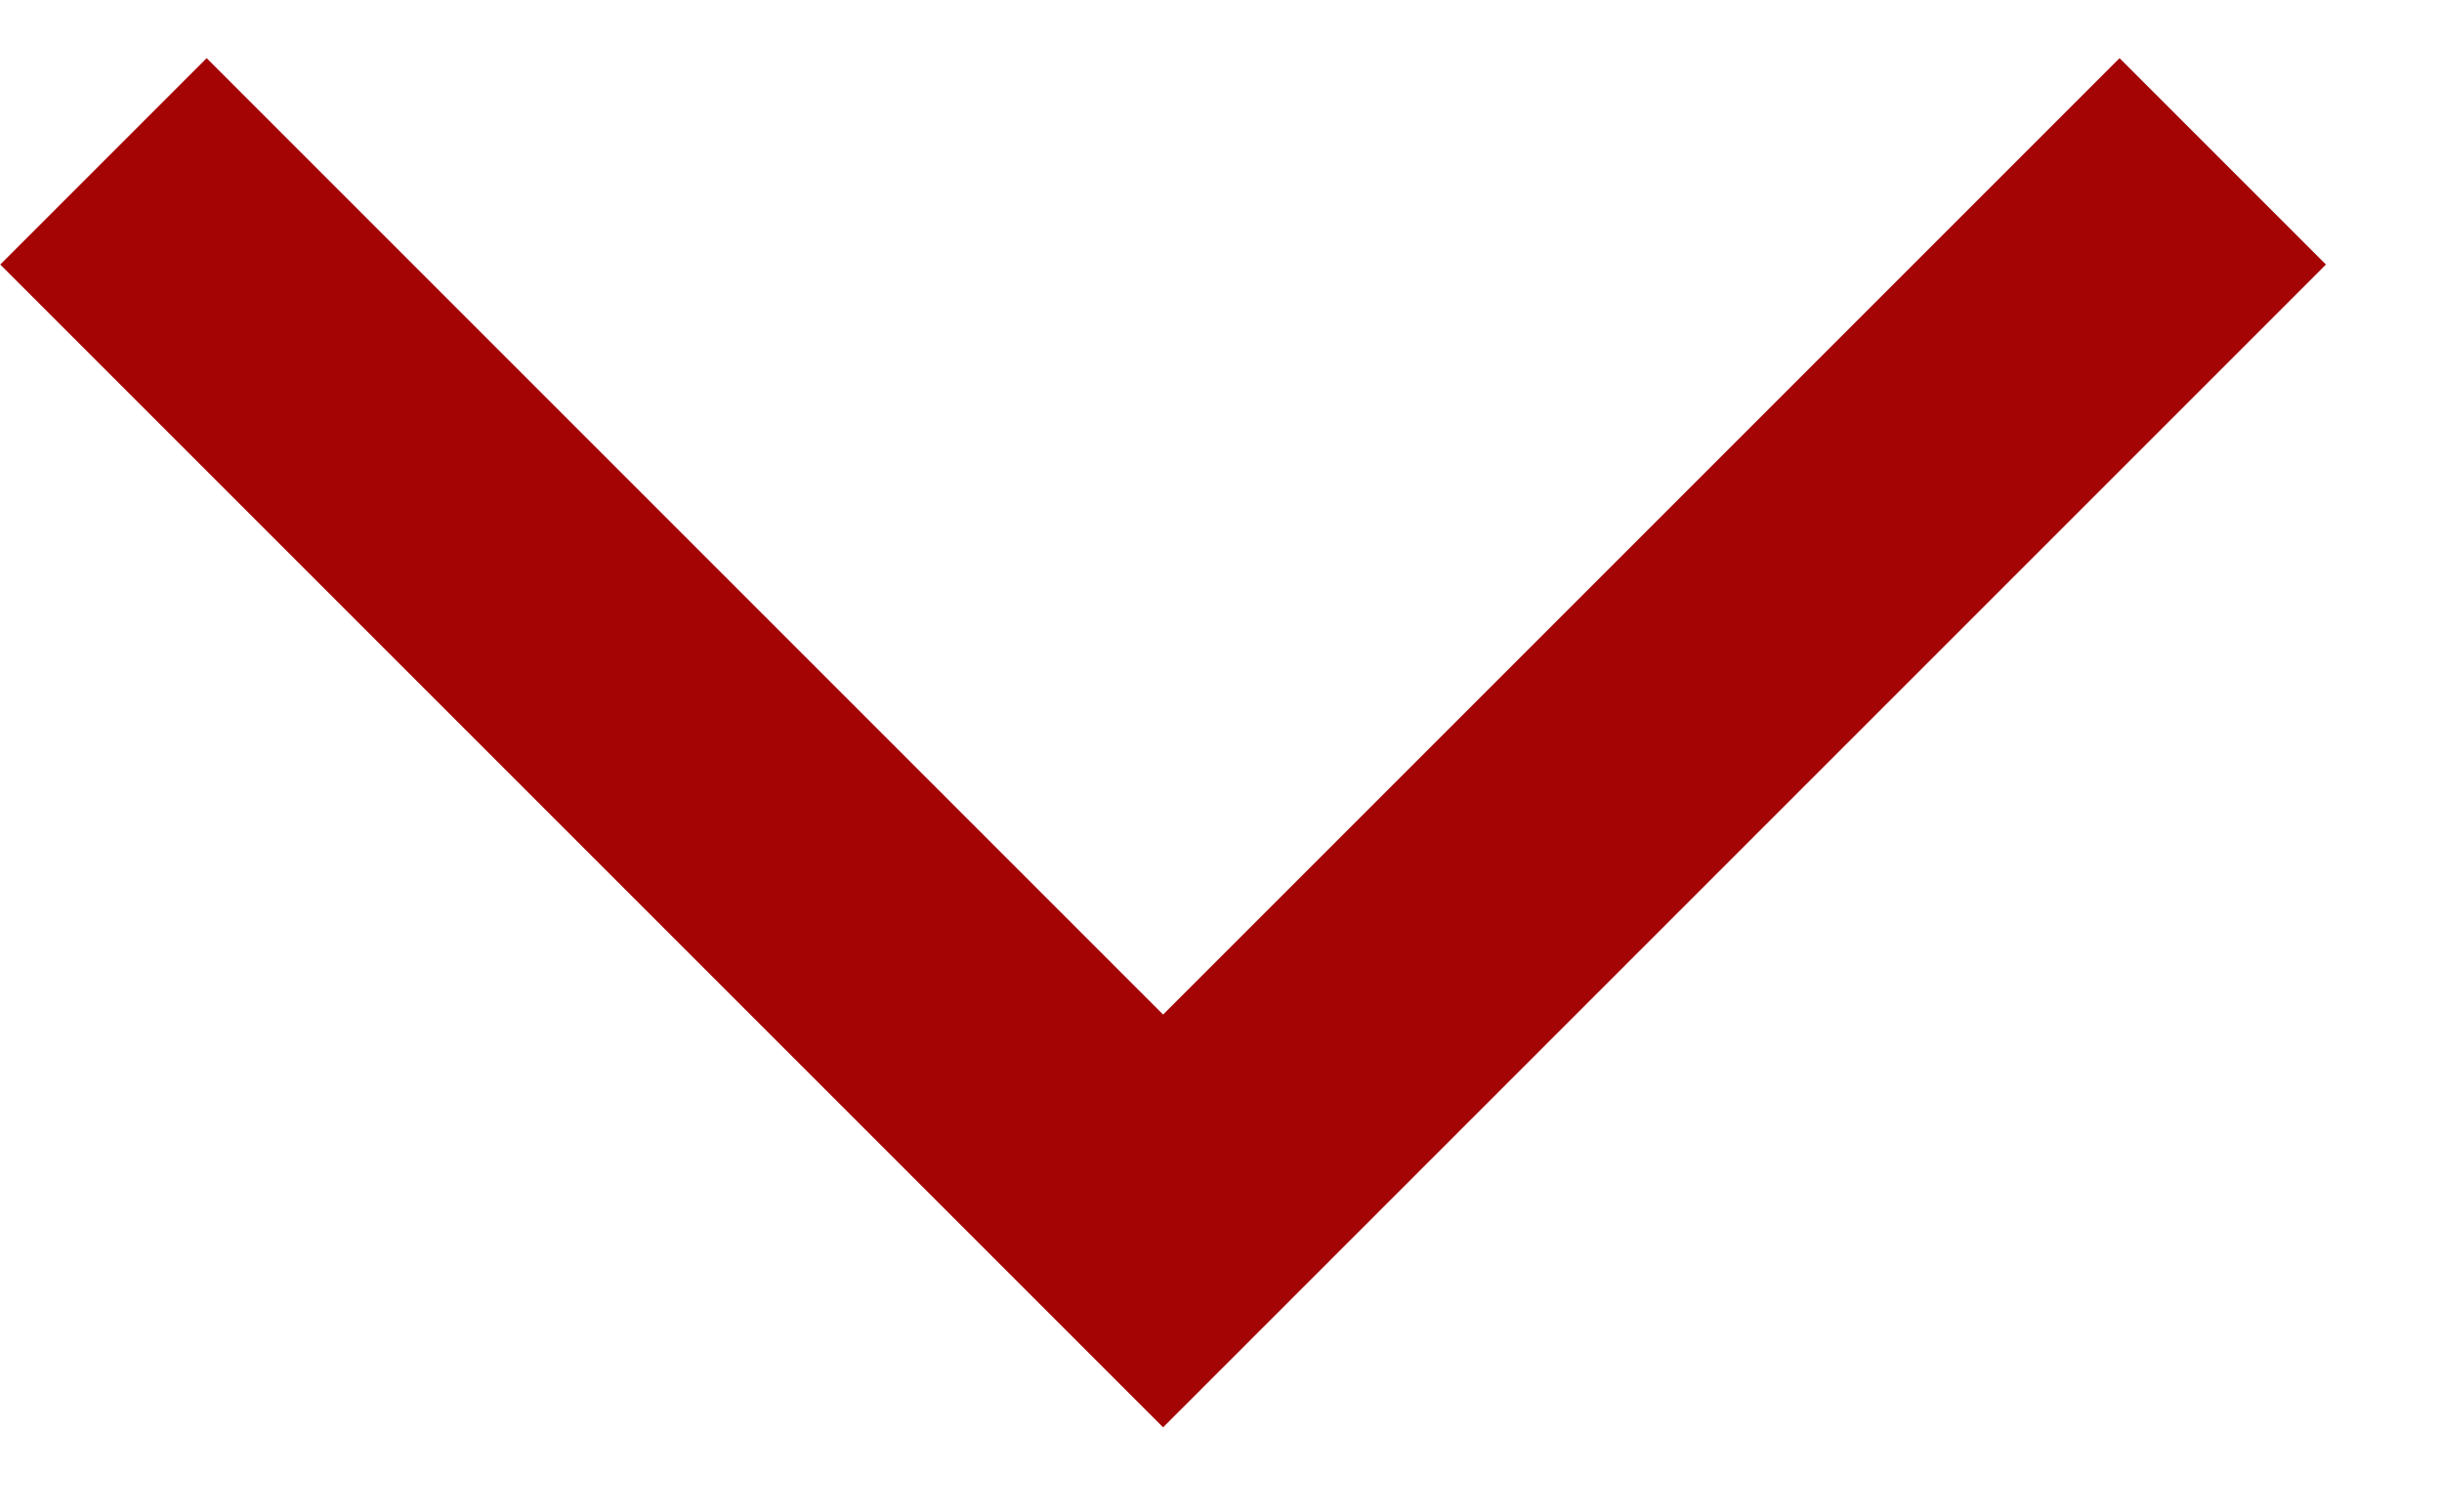 <svg width="21" height="13" viewBox="0 0 21 13" fill="none" xmlns="http://www.w3.org/2000/svg">
<path d="M0.002 2.275L10.002 12.275L20.002 2.275L18.227 0.5L10.002 8.725L1.777 0.5L0.002 2.275Z" fill="#A40404"/>
</svg>

